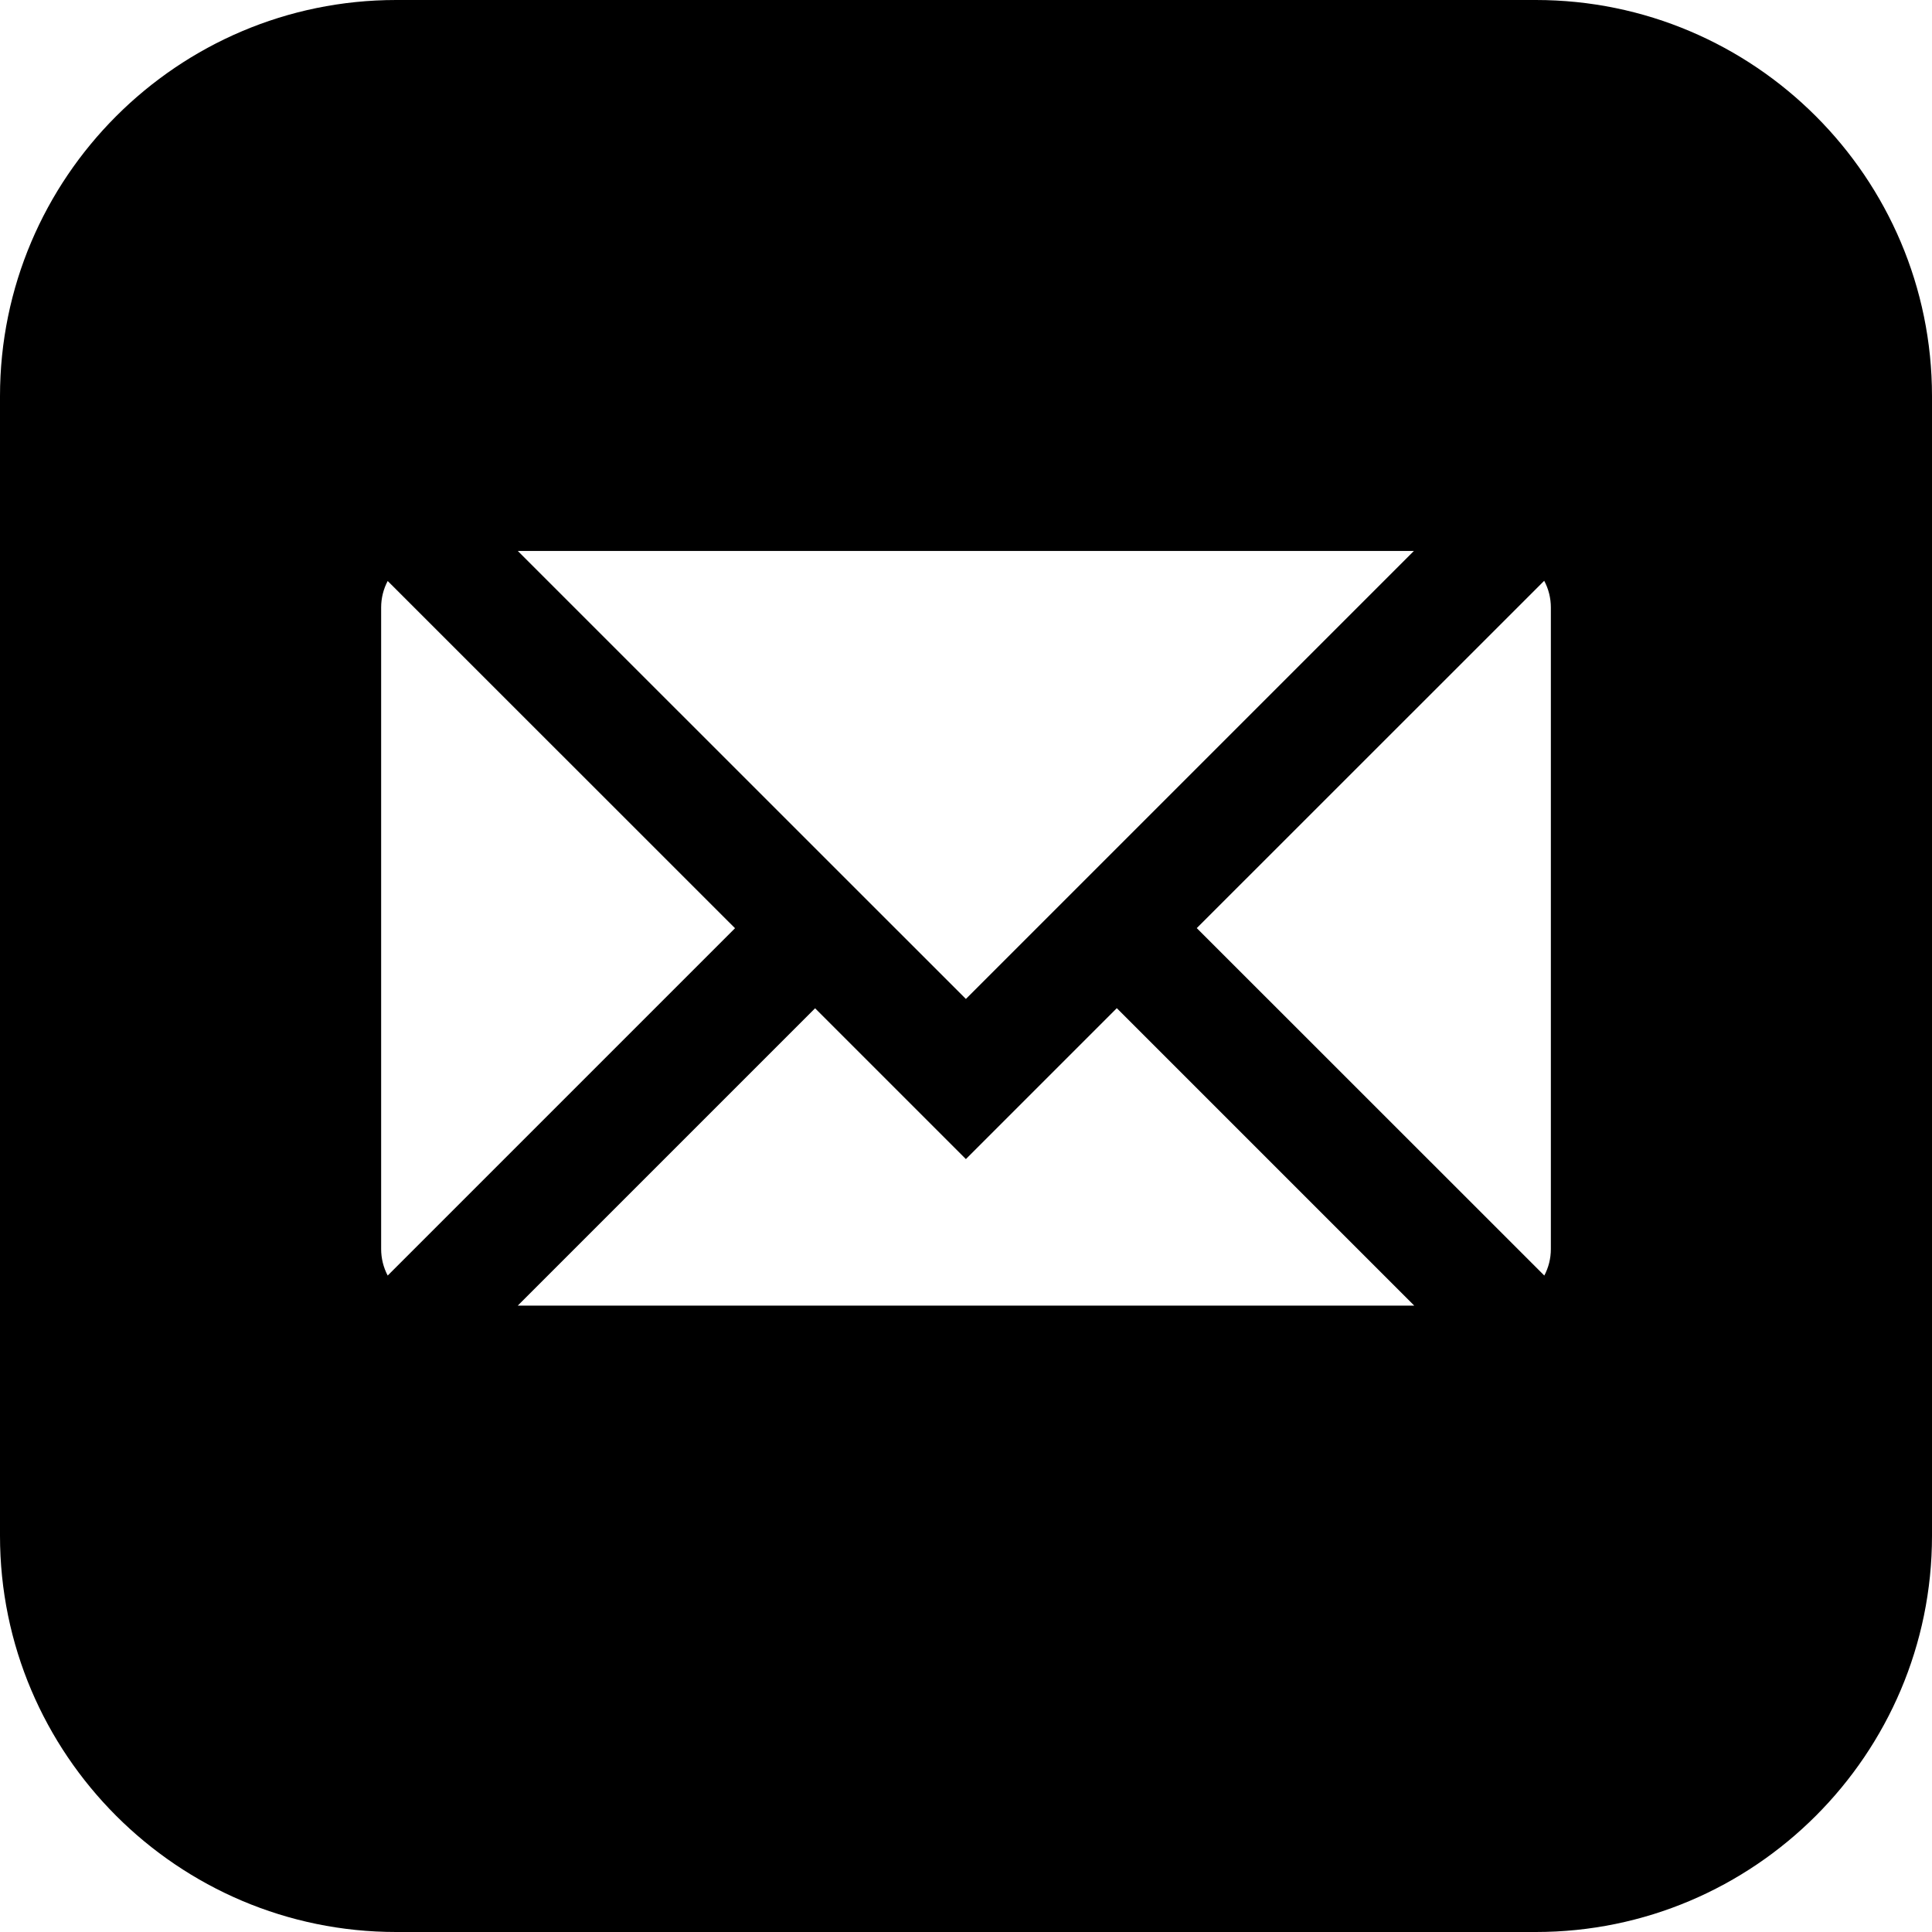 <svg width="18" height="18" viewBox="0 0 18 18" fill="none" xmlns="http://www.w3.org/2000/svg">
<g clip-path="url(#clip0_1398_393)">
<path d="M14.309 0H3.691C1.656 0 0 1.656 0 3.691V14.309C0 16.344 1.656 18 3.691 18H14.309C16.344 18 18 16.344 18 14.309V3.691C18 1.656 16.344 0 14.309 0ZM13.173 5.133L8.999 9.307L4.824 5.133H13.173ZM3.612 11.884C3.572 11.808 3.551 11.723 3.551 11.637V5.66C3.551 5.571 3.573 5.487 3.612 5.413L6.848 8.648L3.612 11.884ZM4.824 12.164L7.594 9.394L8.999 10.799L10.405 9.393L13.176 12.164H4.824ZM14.449 11.637C14.449 11.726 14.427 11.81 14.388 11.884L11.15 8.647L14.387 5.411C14.428 5.488 14.449 5.573 14.449 5.66V11.637Z" fill="black"/>
</g>
<defs>
<clipPath id="clip0_1398_393">
<rect width="18" height="18" fill="white"/>
</clipPath>
</defs>
</svg>
